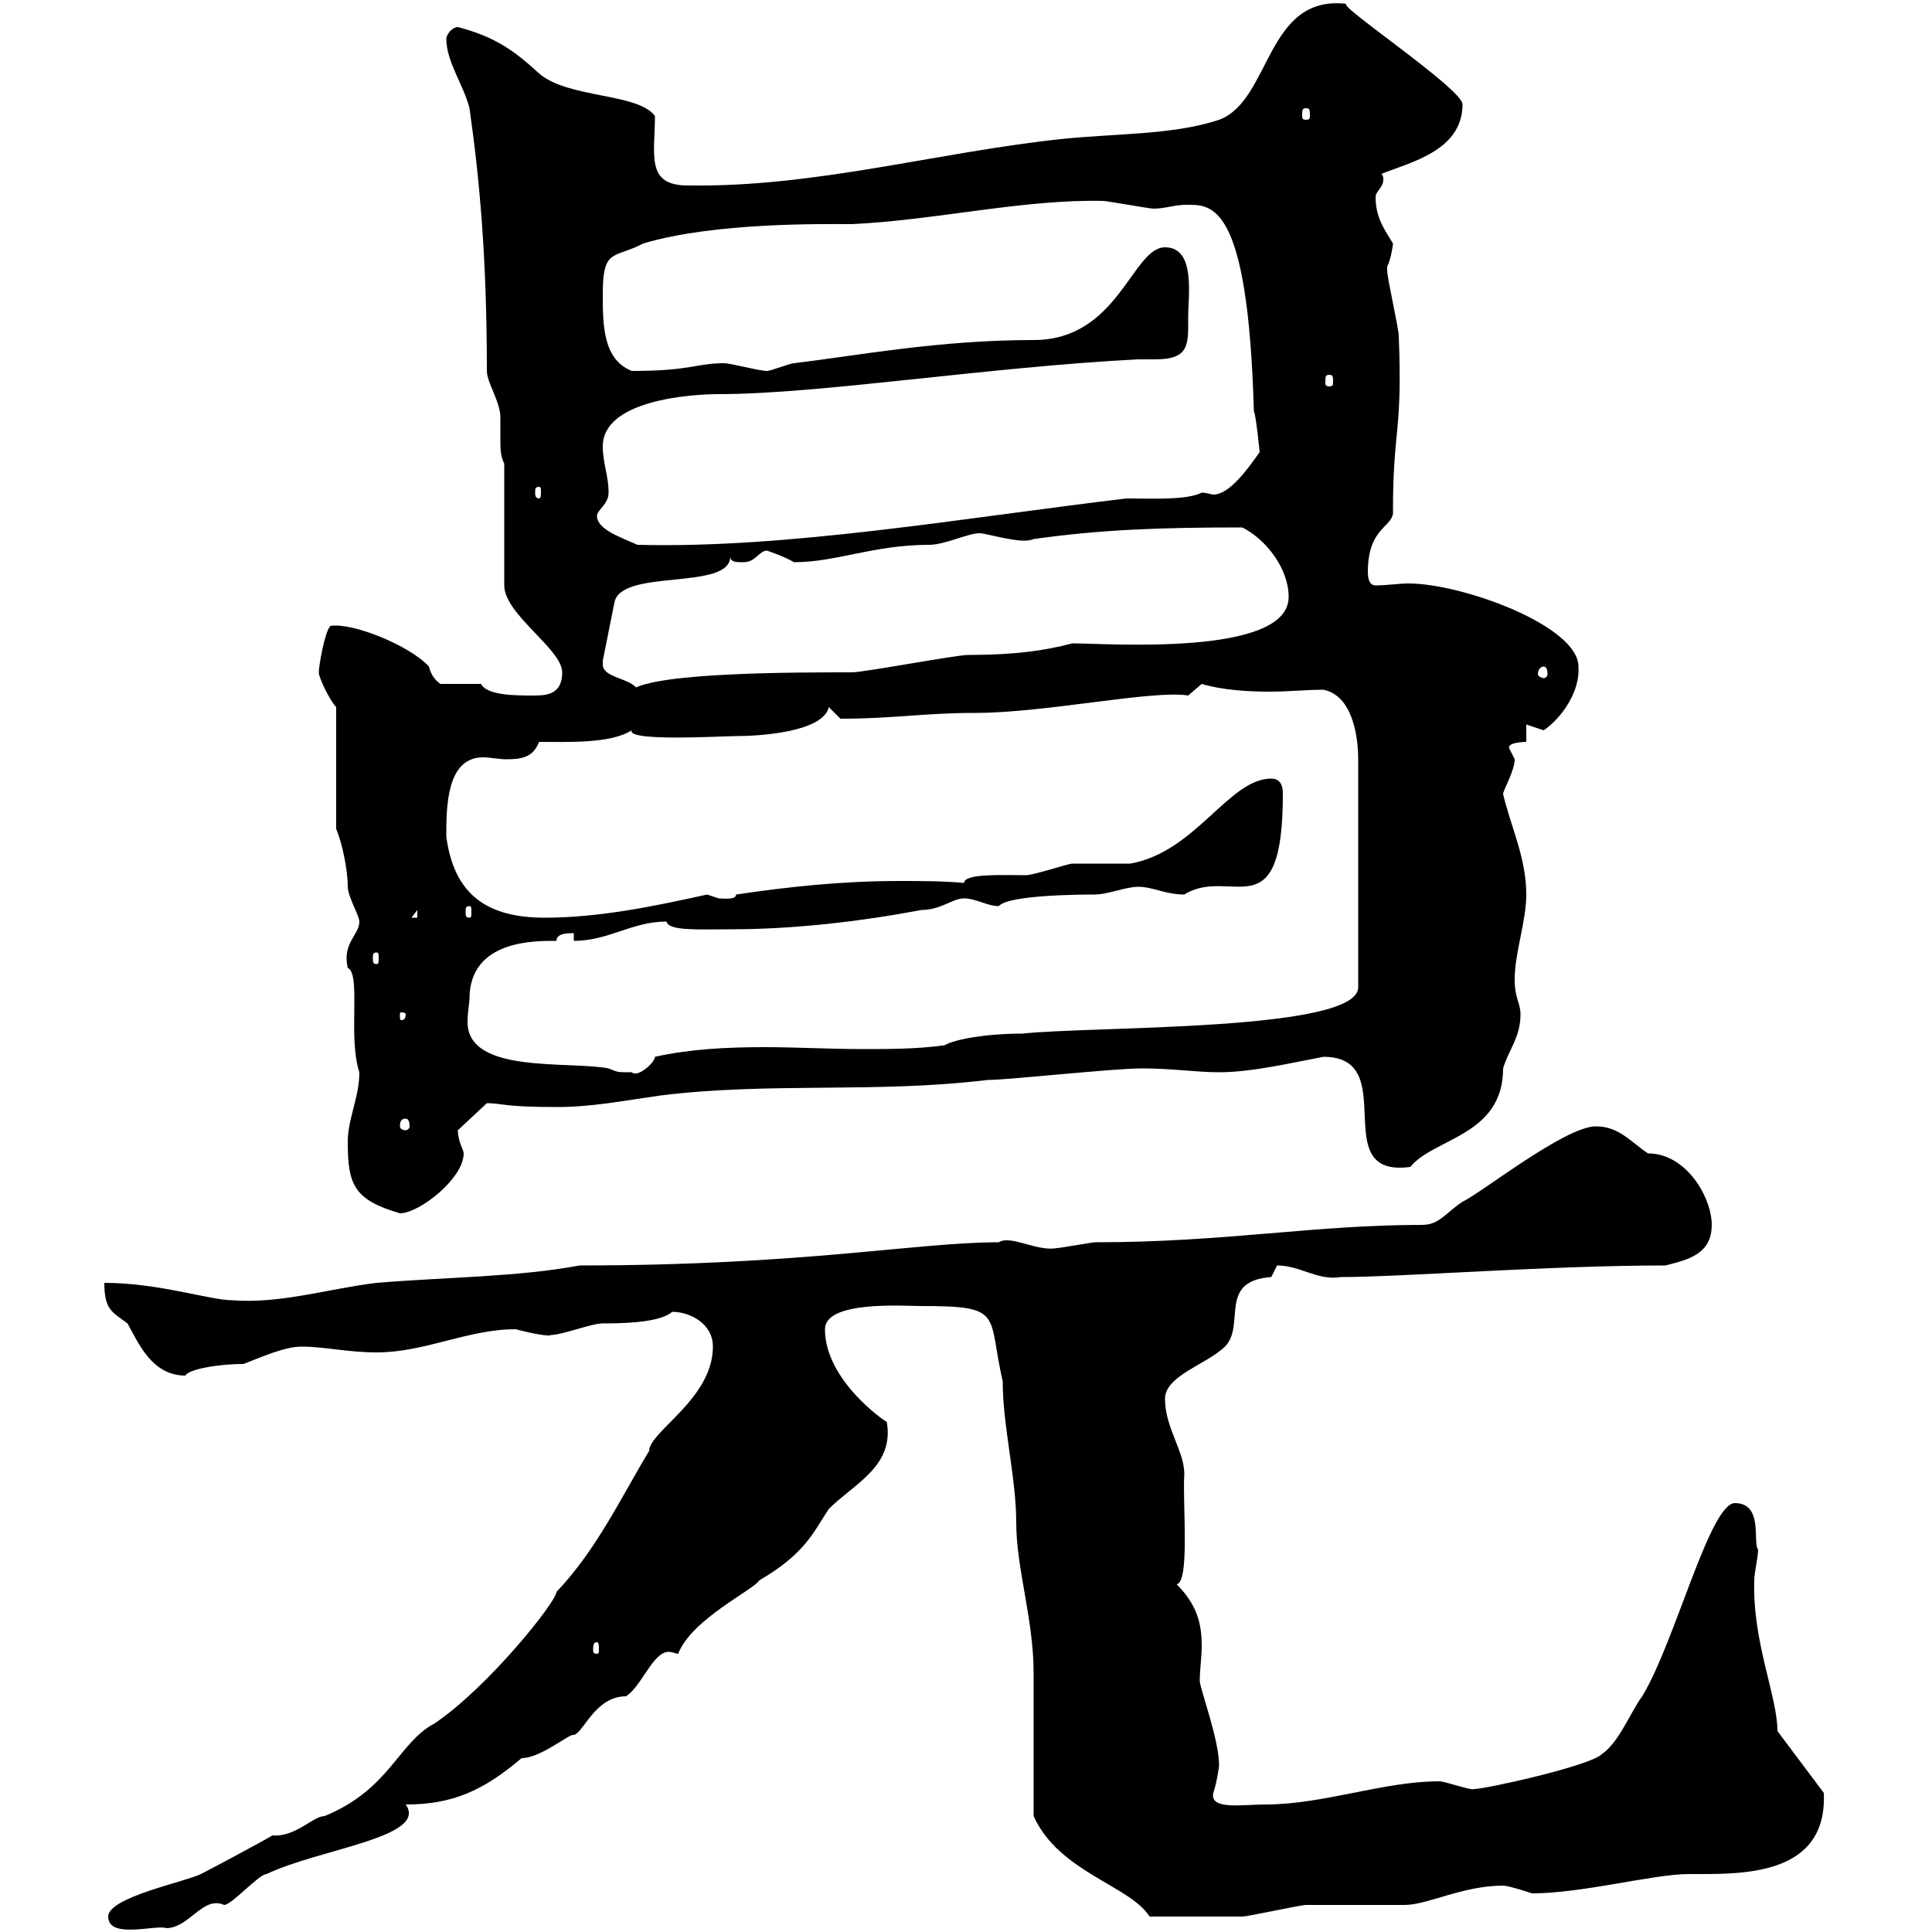 <svg xmlns="http://www.w3.org/2000/svg" xmlns:xlink="http://www.w3.org/1999/xlink" width="300" height="300"><path d="M16.80 297.60C16.80 301.20 24.30 298.80 25.80 299.40C29.40 299.40 31.50 294.30 34.80 295.80C36 295.80 40.20 291 41.40 291C49.50 287.10 66.60 285.30 63 280.20C70.20 280.20 75 278.10 81 273C84 273 88.50 269.10 89.10 269.40C90.60 269.10 92.40 263.40 97.20 263.40C99.60 261.90 101.40 256.50 103.80 256.50C104.40 256.50 105 256.80 105.30 256.80C107.40 251.40 117 246.90 117.90 245.40C125.10 241.20 126.30 237.90 128.70 234.30C132.60 230.40 138.90 227.70 137.70 220.80C137.10 220.50 128.10 214.20 128.10 206.40C128.10 201.90 140.40 202.80 143.10 202.80C156 202.80 153.30 204 155.70 214.50C155.70 221.40 157.80 229.50 157.80 236.40C157.80 243.60 160.50 251.40 160.50 259.80C160.50 263.40 160.50 278.40 160.50 282C164.40 290.70 175.50 292.80 178.50 297.60C183 297.60 190.20 297.60 192.90 297.60C193.80 297.60 201.90 295.80 202.80 295.80C204.60 295.80 216.30 295.80 218.10 295.80C221.70 295.80 227.10 292.80 233.40 292.80C234.30 292.80 237.90 294 237.90 294C245.70 294 256.80 291 262.20 291C270 291 283.80 291.60 283.20 278.40L276 268.80C276 263.40 272.10 255 272.40 245.40C272.40 244.20 273 241.80 273 240.60C272.10 239.70 273.90 233.40 269.40 233.40C265.50 233.40 260.10 255 255 263.40C253.20 265.80 251.40 270.60 248.70 272.40C246.90 274.20 230.70 277.80 228.90 277.80C228.60 278.10 224.40 276.60 223.50 276.60C214.80 276.60 205.50 280.20 196.50 280.20C192.90 280.20 187.80 281.10 188.40 278.40C189 276.60 189.30 274.20 189.30 274.20C189.30 270 186.30 262.20 186.30 261C186.30 259.20 186.60 257.40 186.60 255.60C186.60 252.30 186 249.30 182.70 246C184.80 245.70 183.60 233.40 183.90 228.90C183.90 225.30 180.90 221.70 180.90 217.20C180.90 213.60 187.50 211.80 190.20 209.10C193.50 205.80 189 198.90 197.40 198.30C197.40 198.30 198.30 196.50 198.30 196.50C201.90 196.50 204.60 198.90 208.20 198.30C217.80 198.30 240.30 196.50 258.60 196.50C262.20 195.60 265.80 194.70 265.80 190.20C265.80 186 261.90 179.10 255.90 179.10C253.20 177.30 251.40 174.90 247.80 174.90C243 174.90 229.80 185.40 227.10 186.60C224.40 188.40 223.50 190.20 220.80 190.20C204 190.20 190.20 192.90 170.10 192.90C169.50 192.90 164.70 193.80 164.10 193.80C161.10 194.40 156.90 191.70 155.10 192.90C142.20 192.90 124.80 196.50 90 196.50C80.40 198.30 69.30 198.30 58.50 199.20C51 200.10 43.50 202.50 36 201.90C32.70 201.90 24.60 199.20 16.20 199.20C16.20 203.40 17.40 203.70 19.80 205.50C21.60 208.80 23.70 213.60 28.80 213.60C29.10 212.70 33.60 211.80 37.80 211.80C40.20 210.90 44.10 209.10 46.80 209.10C50.40 209.10 54 210 58.50 210C66 210 72.60 206.40 80.10 206.40C82.20 207 85.50 207.60 85.50 207.30C87.30 207.30 91.80 205.50 93.60 205.50C98.10 205.50 102.60 205.20 104.40 203.70C107.10 203.70 110.70 205.50 110.70 209.10C110.70 217.20 100.80 222.30 100.80 225.30C96.60 232.20 92.70 240.60 86.40 247.20C86.40 248.70 75.90 261.90 67.50 267.60C61.80 270.60 60.60 277.80 50.40 282C48.60 282 45.90 285.30 42.30 285C41.40 285.60 32.40 290.40 31.20 291C28.80 292.20 16.80 294.60 16.80 297.60ZM92.70 255C93 255 93 255.60 93 256.20C93 256.50 93 256.80 92.70 256.80C92.10 256.80 92.10 256.50 92.10 256.20C92.10 255.60 92.10 255 92.70 255ZM54 177.30C54 183.90 54.90 186.30 62.10 188.40C65.10 188.40 72 183 72 179.10C72 178.50 71.10 177.30 71.10 175.50L75.60 171.30C78 171.30 78 171.90 86.40 171.90C91.80 171.90 96.30 171 102.60 170.10C119.70 168 135.90 169.80 153.30 167.70C156.60 167.70 172.80 165.90 177.30 165.90C182.10 165.90 185.70 166.50 189.30 166.50C194.40 166.50 200.70 165 205.50 164.10C217.80 164.10 205.80 183 219 181.20C222.60 176.70 233.40 176.40 233.40 165.90C234.30 162.90 236.10 161.10 236.10 157.50C236.10 155.70 235.20 155.10 235.20 152.10C235.20 147.90 237 143.10 237 138.90C237 133.20 234.60 128.40 233.40 123.30C233.40 122.70 235.20 119.70 235.20 117.90C235.20 117.90 234.30 116.10 234.30 116.10C234.30 115.20 237 115.20 237 115.20L237 112.50C237 112.50 239.70 113.40 239.70 113.40C242.40 111.60 245.40 107.40 245.10 103.50C245.10 97.20 227.10 90.60 218.70 90.60C217.20 90.60 215.40 90.90 213.60 90.90C212.70 90.90 212.40 90 212.40 88.80C212.40 81.60 216.60 81.90 216.30 79.20C216.30 66.60 217.80 67.20 217.20 52.20C217.20 51 215.40 43.20 215.40 42C215.40 42 215.40 42 215.40 41.40C216 40.20 216.30 38.10 216.30 37.80C214.80 35.40 213.60 33.60 213.60 30.60C213.60 29.70 214.80 29.10 214.80 27.90C214.80 27.60 214.80 27.30 214.50 27C219 25.20 227.10 23.40 227.10 16.20C227.10 13.80 207.30 0.60 209.10 0.60C196.50-0.90 197.40 15.60 189.30 18.60C182.10 21 173.10 20.70 164.70 21.60C145.20 23.70 126.60 29.10 106.80 28.80C100.20 28.80 101.70 24 101.70 18C99 14.40 88.20 15.30 83.70 11.40C79.80 7.80 76.80 5.70 71.10 4.20C70.20 4.20 69.30 5.40 69.30 6C69.30 9.60 72 13.20 72.90 16.80C74.40 27.30 75.60 39.60 75.60 57.60C75.60 59.40 77.70 62.40 77.70 64.80C77.70 65.70 77.70 67.20 77.70 68.40C77.70 69.60 77.70 70.80 78.30 72L78.30 90.90C78.30 95.40 87.30 100.80 87.30 104.40C87.30 108 84.60 108 82.80 108C80.10 108 75.60 108 74.70 106.20L68.40 106.20C67.50 105.60 66.90 104.70 66.60 103.50C63.60 100.20 54.60 96.60 51.30 97.20C50.40 98.10 49.50 103.50 49.50 104.40C49.50 105.30 51.30 108.90 52.20 109.80L52.20 128.70C53.10 130.80 54 135 54 137.70C54 139.20 55.80 142.20 55.80 143.10C55.80 145.20 53.10 146.40 54 150.30C56.10 151.20 54 161.10 55.80 166.50C55.80 170.40 54 173.70 54 177.30ZM63 173.70C63.30 173.70 63.60 174 63.60 174.90C63.60 175.20 63.30 175.50 63 175.50C62.40 175.50 62.10 175.20 62.10 174.90C62.10 174 62.40 173.70 63 173.70ZM72.90 155.10C72.90 145.80 83.40 146.10 86.40 146.10C86.40 144.90 88.20 144.90 89.10 144.90L89.10 146.10C94.50 146.10 98.10 143.10 103.50 143.10C103.80 144.60 108.60 144.30 113.40 144.30C123.30 144.30 133.50 143.10 143.10 141.30C146.10 141.30 147.90 139.50 149.70 139.50C151.50 139.50 153.30 140.70 155.10 140.70C156.60 138.90 168.60 138.90 170.10 138.90C171.90 138.90 174.90 137.70 176.70 137.70C179.10 137.70 180.90 138.90 183.90 138.90C191.10 134.40 199.20 144.90 199.20 123.30C199.20 122.70 199.20 120.90 197.40 120.90C190.80 120.90 185.70 132.30 175.50 134.10C174.90 134.10 167.70 134.10 166.50 134.10C165.90 134.10 160.50 135.90 159.30 135.90C155.70 135.90 149.70 135.60 149.70 137.10C146.40 136.80 143.10 136.80 139.50 136.80C130.80 136.80 122.40 137.70 114.30 138.90C114.30 139.80 112.20 139.50 111.60 139.50C111.60 139.50 109.80 138.90 109.80 138.90C101.70 140.70 93 142.50 84.60 142.50C75.60 142.50 70.50 138.90 69.30 129.90C69.30 125.40 69.30 117.60 75 117.60C76.20 117.60 77.40 117.90 78.60 117.90C81 117.90 82.80 117.60 83.70 115.20C88.20 115.20 94.80 115.50 98.10 113.40C97.20 115.20 112.20 114.30 114.30 114.30C117.90 114.30 127.80 113.70 128.70 109.80L130.50 111.60C138.90 111.60 143.40 110.70 151.50 110.70C162.30 110.70 179.10 107.10 184.50 108L186.60 106.20C189.60 107.10 193.50 107.40 197.10 107.40C200.10 107.40 202.80 107.10 205.50 107.10C210 108 210.90 114.30 210.90 117.90L210.90 153.30C210.90 160.20 169.80 159.30 158.70 160.50C153 160.50 148.20 161.40 146.70 162.30C142.50 162.90 138 162.90 134.10 162.90C128.70 162.90 123.60 162.60 118.80 162.60C112.80 162.60 107.10 162.90 101.70 164.10C101.70 165 99 167.40 98.10 166.50C95.70 166.50 96 166.50 94.50 165.90C88.20 164.70 72.60 166.80 72.60 158.70C72.60 157.20 72.90 155.70 72.90 155.10ZM63 157.50C63 158.40 62.40 158.40 62.40 158.40C62.10 158.40 62.10 158.40 62.10 157.50C62.10 157.20 62.10 157.20 62.40 157.20C62.40 157.20 63 157.20 63 157.50ZM58.50 147.90C58.80 147.90 58.80 148.20 58.80 148.80C58.80 149.40 58.80 149.70 58.50 149.70C57.90 149.70 57.90 149.40 57.90 148.80C57.90 148.20 57.90 147.90 58.50 147.90ZM64.80 141.30L64.80 142.50L63.90 142.50ZM72.90 140.70C73.20 140.70 73.20 141 73.20 141.60C73.20 142.20 73.20 142.50 72.90 142.50C72.30 142.50 72.30 142.20 72.30 141.60C72.30 141 72.30 140.70 72.90 140.70ZM93.60 102.60L95.40 93.60C96.30 88.20 113.40 91.80 113.40 86.40C113.40 87.30 114.30 87.30 115.50 87.30C117.30 87.30 117.90 85.50 119.10 85.50C119.10 85.50 121.80 86.40 123.30 87.30C129.90 87.30 135.60 84.60 144.30 84.60C146.70 84.60 150.30 82.80 152.10 82.80C153.30 82.80 158.70 84.60 160.50 83.70C171.30 82.20 180.30 81.90 192.90 81.90C196.50 83.70 200.10 88.20 200.10 92.70C200.10 102 171.90 99.90 166.50 99.90C162 101.10 157.20 101.70 150.30 101.70C148.50 101.70 134.10 104.40 132.30 104.40C123.30 104.40 102 104.40 98.10 107.10L99 107.10C98.10 105.30 93.60 105.30 93.60 103.20C93.60 102.90 93.60 102.90 93.60 102.60ZM239.70 103.50C240 103.50 240.30 103.80 240.30 104.70C240.30 105 240 105.30 239.70 105.30C239.40 105.30 238.80 105 238.80 104.70C238.80 103.80 239.40 103.50 239.70 103.50ZM92.70 80.10C92.70 79.20 94.50 78.30 94.50 76.50C94.50 73.80 93.60 72 93.60 69.30C93.60 62.10 107.40 61.20 111.60 61.20C127.20 61.20 153.30 57 176.70 55.80C177.30 55.80 178.50 55.80 179.40 55.80C184.80 55.80 184.50 53.40 184.50 49.20C184.50 45.90 185.70 38.40 180.90 38.40C175.80 38.40 173.70 52.80 160.50 52.80C145.80 52.80 133.20 55.20 123.30 56.40C122.70 56.40 119.70 57.60 119.10 57.60C117.90 57.60 113.40 56.40 112.50 56.40C108 56.40 107.40 57.60 98.10 57.60C93.60 55.80 93.60 50.40 93.60 45.60C93.60 38.40 95.40 40.20 99.90 37.80C111 34.50 127.80 34.80 132.30 34.80C145.20 34.20 159 30.90 171.30 31.20C171.90 31.20 178.50 32.40 179.10 32.40C180.90 32.40 182.40 31.80 184.20 31.80C188.10 31.80 193.80 31.20 194.70 63.90C195 64.20 195.60 70.20 195.60 70.20C193.50 73.20 190.80 76.80 188.40 76.80C188.10 76.80 187.50 76.50 186.60 76.50C184.20 77.70 178.80 77.40 174.90 77.40C149.70 80.40 122.40 85.20 99 84.60C96.30 83.40 92.70 82.20 92.70 80.10ZM83.70 75.60C84 75.60 84 75.90 84 76.50C84 76.80 84 77.40 83.70 77.40C83.10 77.40 83.10 76.80 83.10 76.50C83.10 75.90 83.10 75.60 83.70 75.60ZM206.40 58.20C207 58.20 207 58.50 207 59.40C207 59.70 207 60 206.40 60C205.80 60 205.80 59.70 205.80 59.40C205.80 58.50 205.80 58.20 206.40 58.20ZM202.80 16.80C203.40 16.80 203.40 17.10 203.40 18C203.40 18.30 203.40 18.60 202.80 18.60C202.20 18.60 202.20 18.30 202.20 18C202.20 17.10 202.20 16.80 202.80 16.80Z"/></svg>